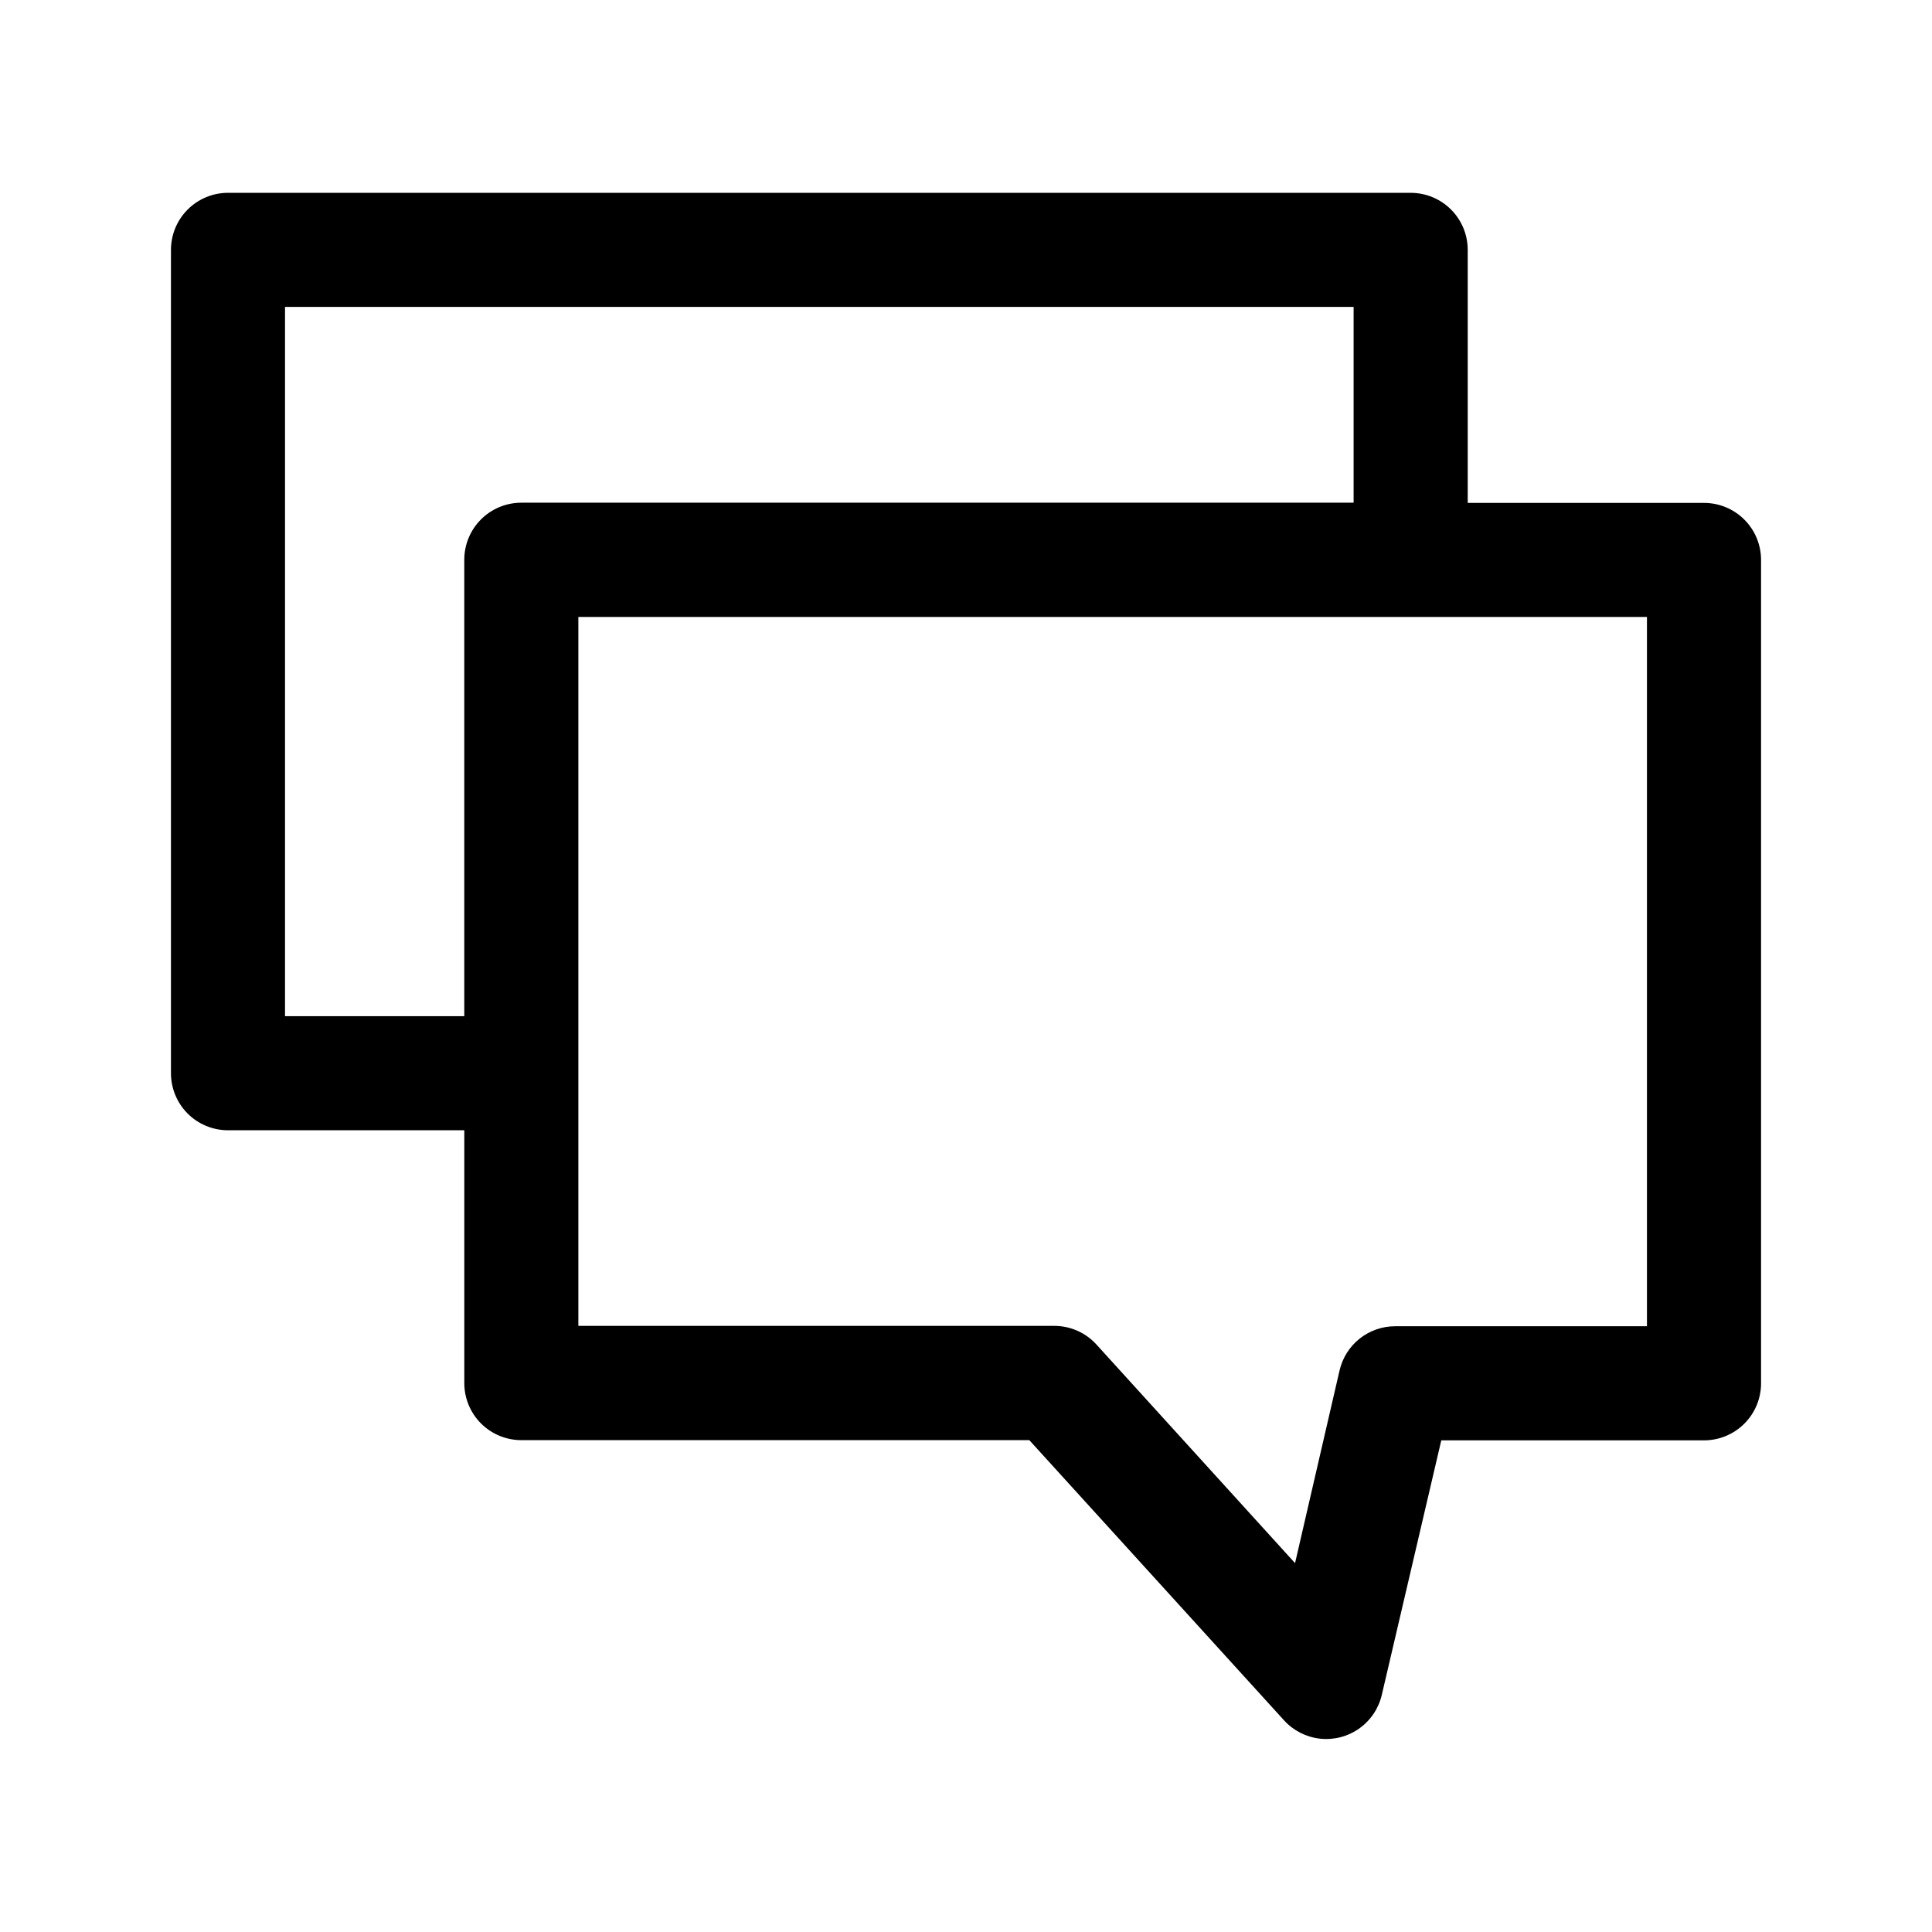 <?xml version="1.0" encoding="UTF-8"?>
<!-- Uploaded to: ICON Repo, www.svgrepo.com, Generator: ICON Repo Mixer Tools -->
<svg fill="#000000" width="800px" height="800px" version="1.1" viewBox="144 144 512 512" xmlns="http://www.w3.org/2000/svg">
 <path d="m517.84 195.1h-313.42c-4.008 0-7.852 1.594-10.688 4.43-2.832 2.832-4.426 6.676-4.426 10.688v218.2c0 4.008 1.594 7.852 4.426 10.688 2.836 2.832 6.68 4.426 10.688 4.426h62.625v67.008c0 4.008 1.594 7.852 4.426 10.688 2.836 2.832 6.68 4.426 10.688 4.426h134.62l67.512 74.262c2.488 2.731 5.887 4.453 9.555 4.852 3.672 0.395 7.359-0.566 10.371-2.703 3.012-2.137 5.133-5.305 5.973-8.898l15.766-67.461h69.629c4.008 0 7.852-1.594 10.688-4.426 2.832-2.836 4.426-6.68 4.426-10.688v-218.2c0-4.012-1.594-7.856-4.426-10.688-2.836-2.836-6.68-4.43-10.688-4.43h-62.625v-67.055c0-4.012-1.59-7.856-4.426-10.688-2.836-2.836-6.68-4.43-10.688-4.43zm-250.8 97.289v120.91h-47.508v-187.97h283.19v51.891h-220.57c-4.016 0-7.867 1.602-10.703 4.445-2.836 2.848-4.422 6.703-4.41 10.723zm313.42 203.08h-66.758c-3.418 0.008-6.734 1.168-9.406 3.301-2.672 2.133-4.539 5.109-5.305 8.441l-11.789 51.035-52.547-57.84c-2.848-3.184-6.91-5.012-11.184-5.035h-126.2v-187.87h283.19z"/>
</svg>